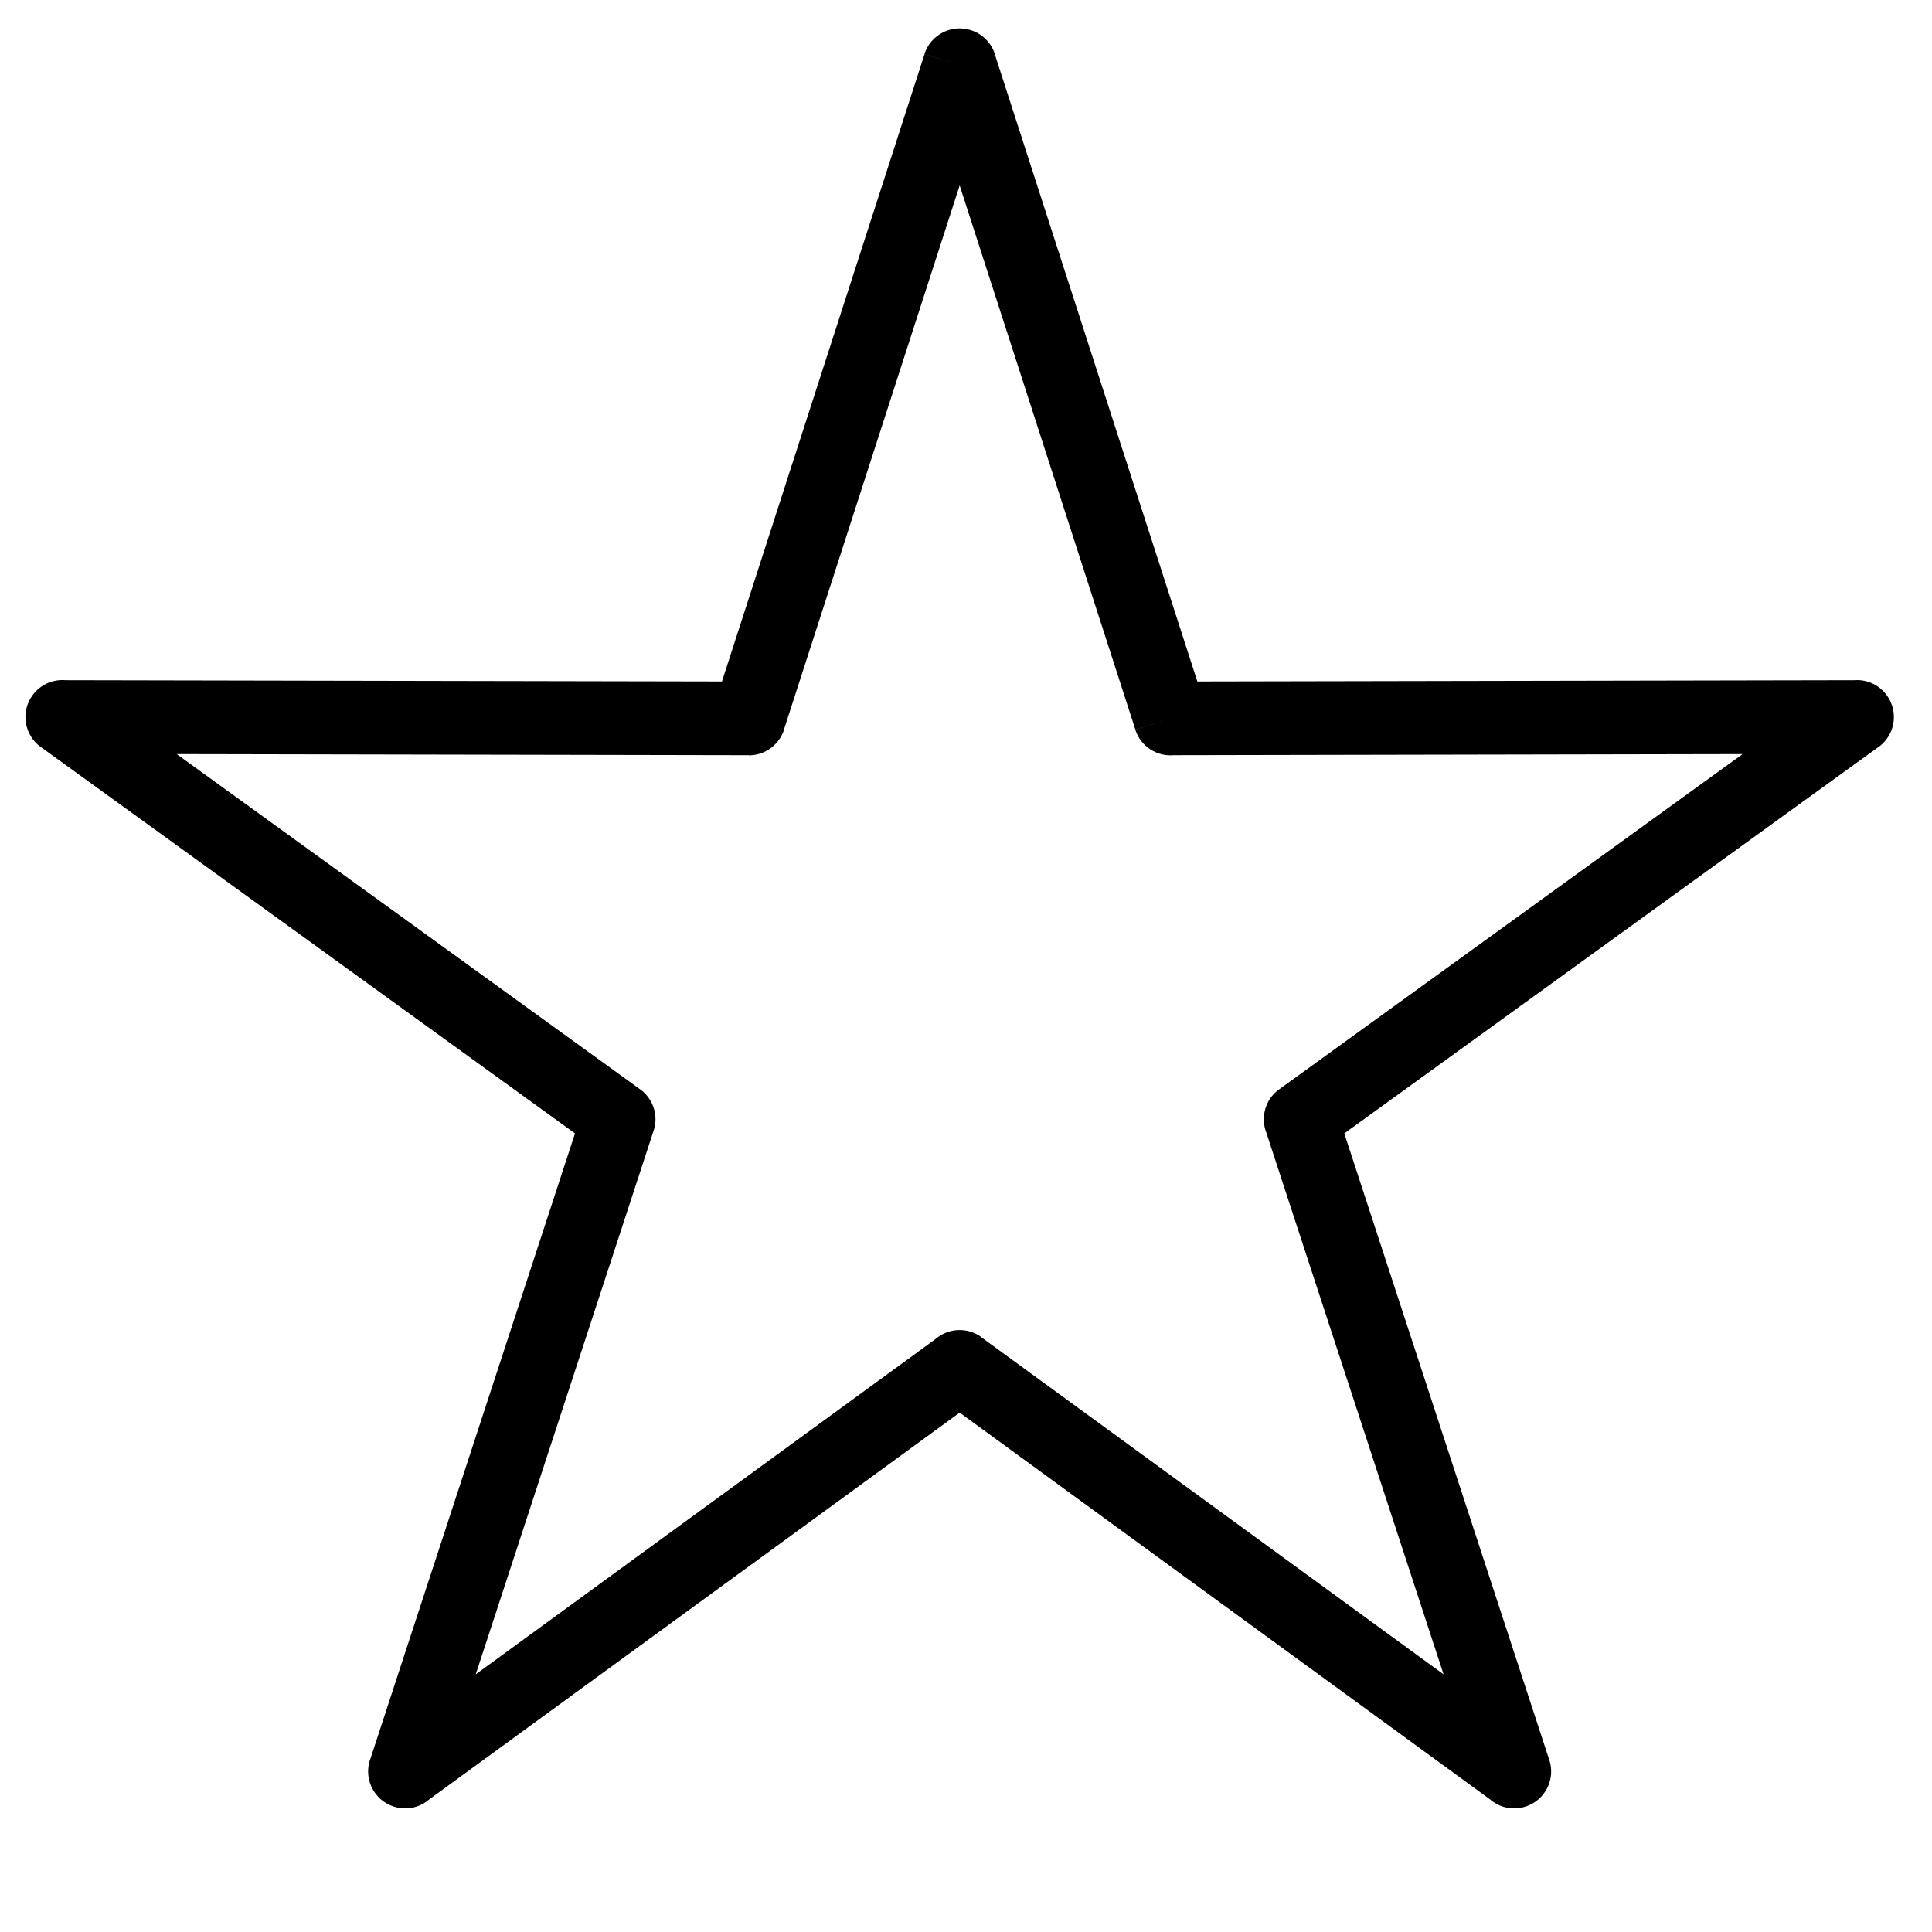 <svg version="1.0" preserveAspectRatio="xMidYMid meet" height="1080" viewBox="0 0 810 810" zoomAndPan="magnify" width="1080" xmlns:xlink="http://www.w3.org/1999/xlink" xmlns="http://www.w3.org/2000/svg"><defs><clipPath id="d357c9245f"><path clip-rule="nonzero" d="M 10.656 11.91 L 794.02 11.91 L 794.02 758.16 L 10.656 758.16 Z M 10.656 11.91"></path></clipPath></defs><g clip-path="url(#d357c9245f)"><path fill-rule="nonzero" fill-opacity="1" d="M 417.434 23.844 L 501.992 285.703 L 778.477 285.172 L 778.477 285.109 C 787.043 285.094 794.004 292.027 794.02 300.586 C 794.027 306.074 791.188 310.902 786.895 313.66 L 563.602 475.18 L 649.539 737.855 L 649.562 737.848 C 652.23 745.988 647.789 754.75 639.645 757.406 C 634.211 759.184 628.504 757.793 624.52 754.262 L 402.344 592.246 L 178.957 755.145 L 178.996 755.199 C 172.078 760.246 162.371 758.727 157.32 751.809 C 154.062 747.344 153.543 741.727 155.438 736.949 L 241.074 475.18 L 17.086 313.164 L 17.078 313.18 C 10.137 308.164 8.582 298.461 13.602 291.531 C 16.93 286.934 22.312 284.699 27.582 285.172 L 302.684 285.703 L 387.613 22.691 L 402.344 27.418 L 387.578 22.652 C 390.207 14.5 398.949 10.027 407.098 12.66 C 412.457 14.387 416.227 18.75 417.434 23.844 Z M 490.738 301.168 L 476.008 305.891 L 402.344 77.738 L 329.047 304.727 C 327.438 311.586 321.266 316.691 313.914 316.672 L 313.914 316.617 L 74.078 316.152 L 267.66 456.188 C 273.484 459.902 276.293 467.215 274.043 474.074 L 274.02 474.066 L 199.453 701.977 L 392.023 561.551 C 397.363 556.793 405.473 556.227 411.477 560.609 L 411.438 560.668 L 605.223 701.977 L 530.961 475.004 C 528.383 468.562 530.395 460.949 536.281 456.691 L 536.289 456.715 L 730.602 316.152 L 492.16 316.609 C 485.082 317.273 478.25 312.977 475.977 305.93 L 490.738 301.168" fill="#000000"></path></g></svg>